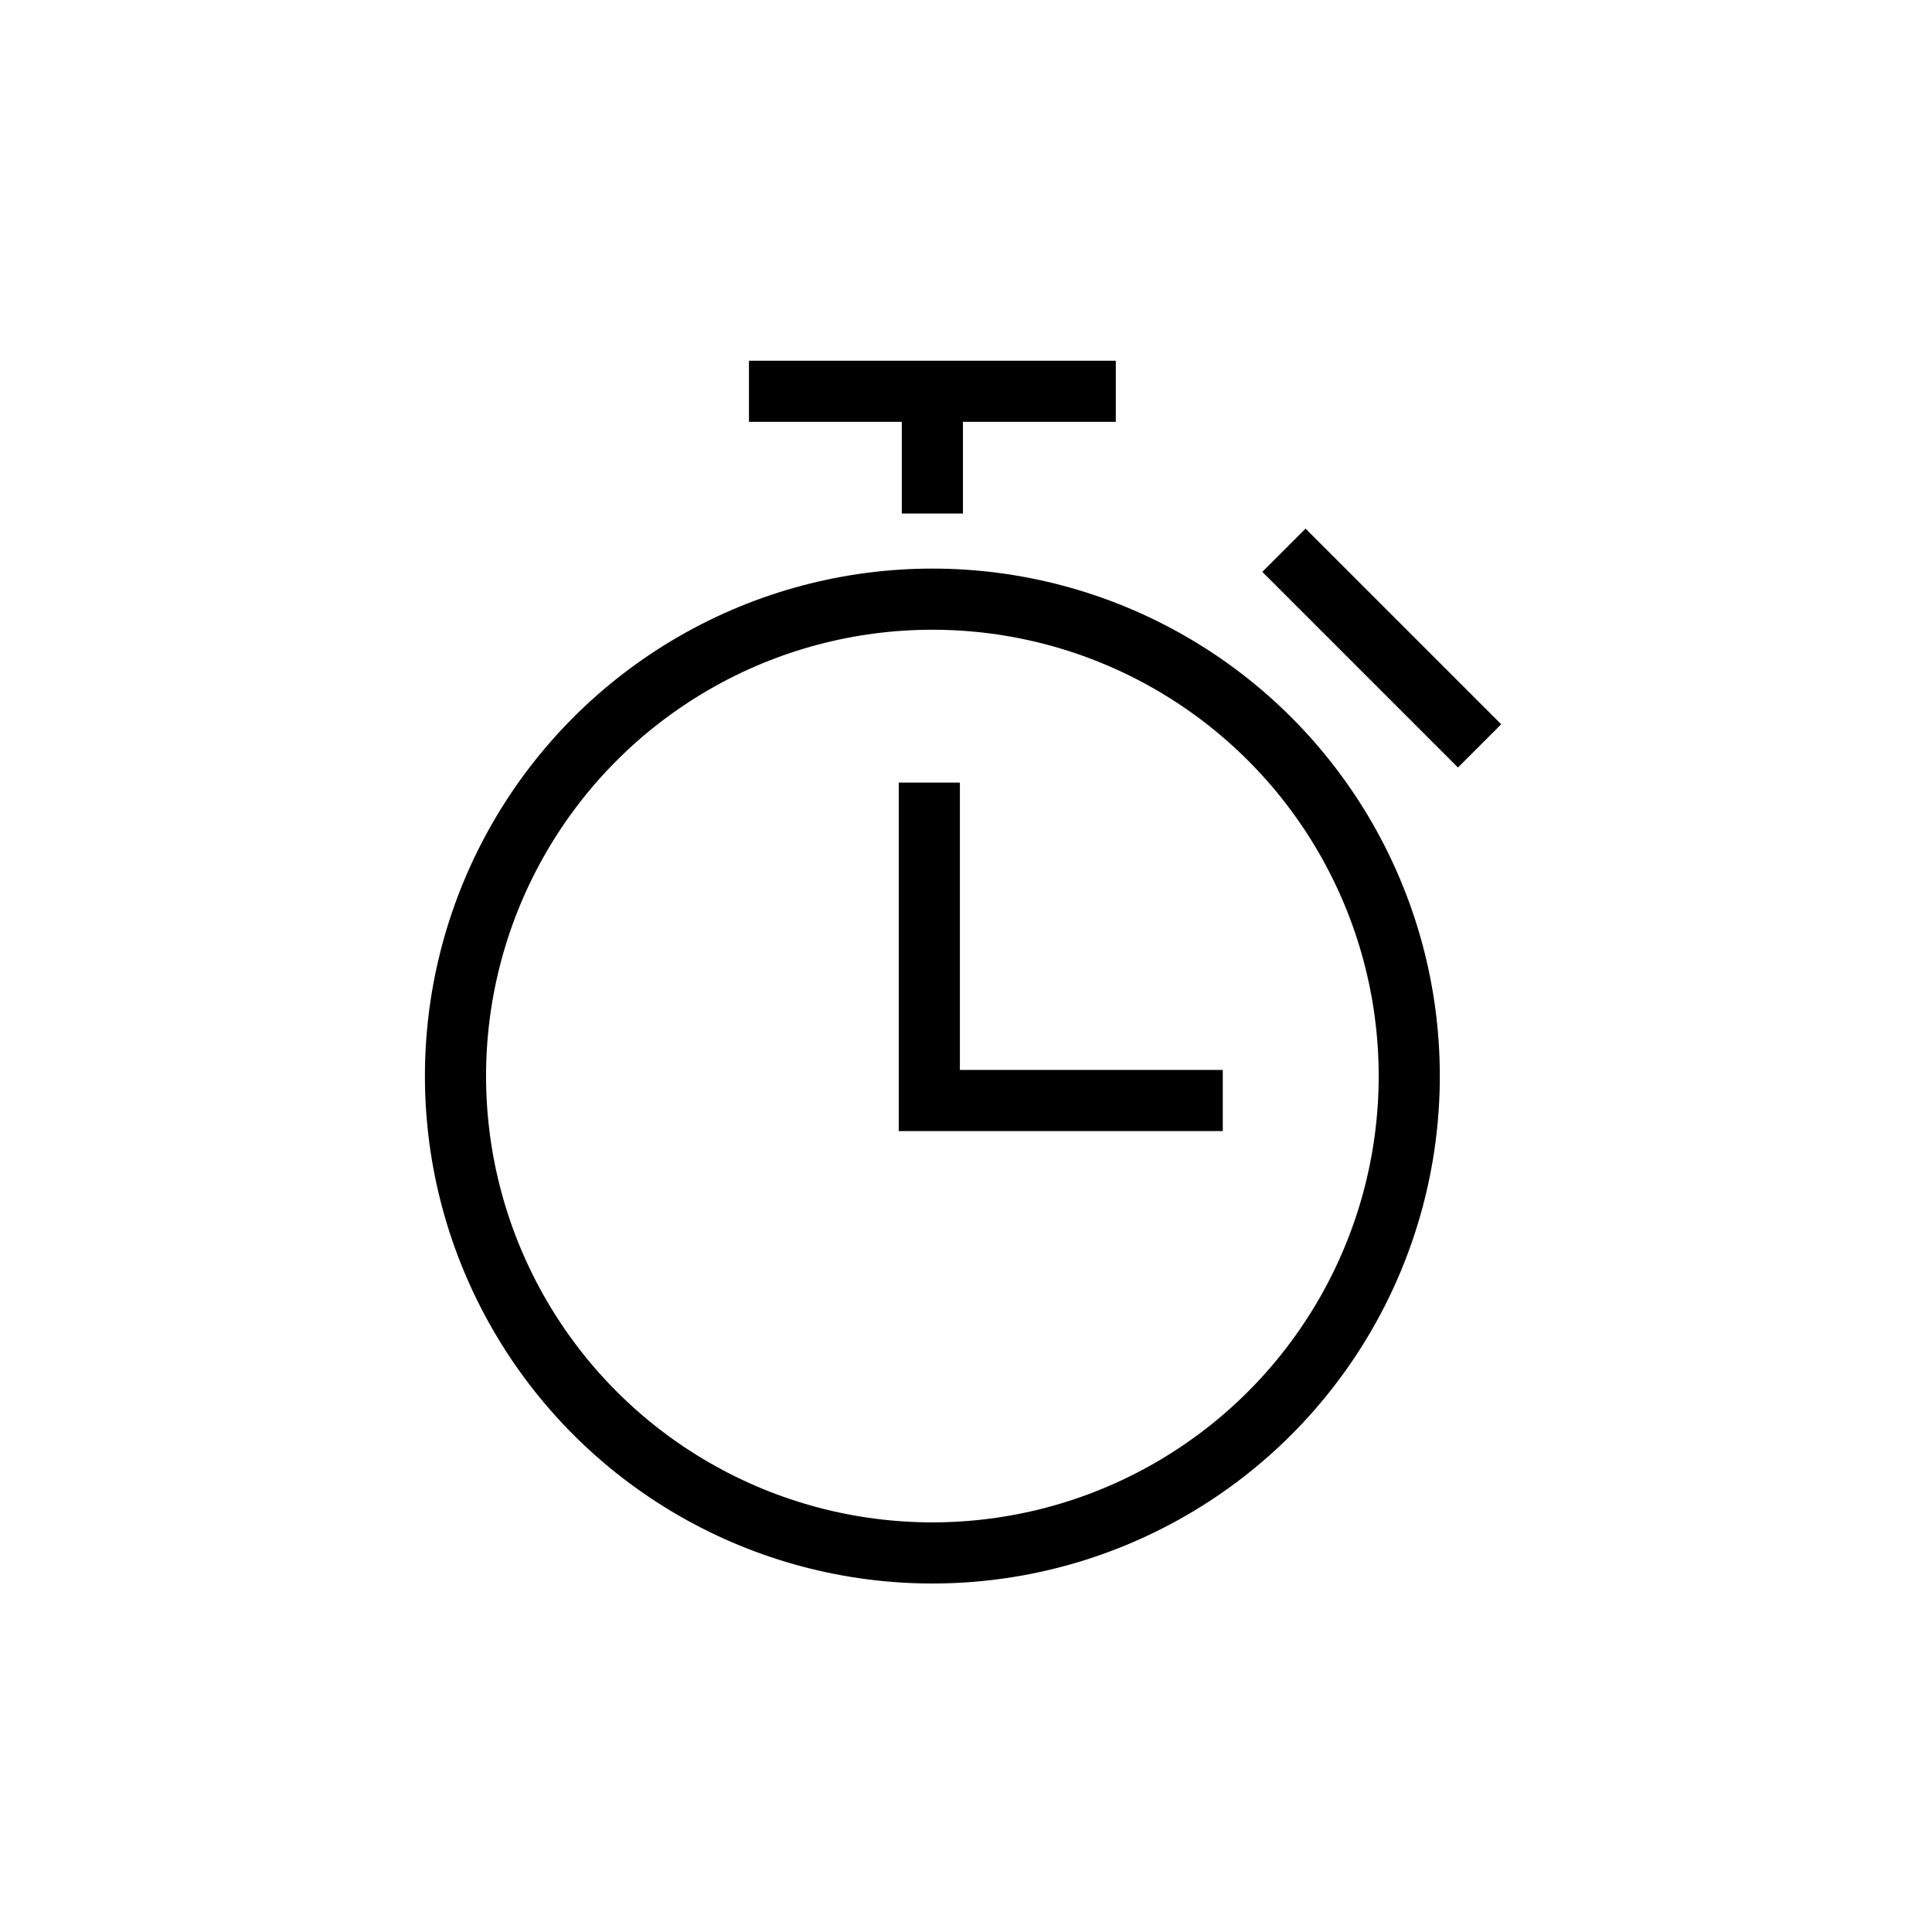 <svg xmlns="http://www.w3.org/2000/svg" width="79" height="79" viewBox="0 0 79 79">
    <g fill="none" fill-rule="evenodd">
        <g stroke="#000" stroke-width="2.5">
            <g>
                <g transform="translate(-371 -1023) translate(371 1023) translate(18.625 15.5)">
                    <path d="M19.375 16.5L19.375 29.5 31.375 29.5"/>
                    <circle cx="19.5" cy="28.5" r="19.5"/>
                    <path d="M12 .5L27 .5M19.5 5.5L19.5.333M33.875 7L41.875 15"/>
                </g>
            </g>
        </g>
    </g>
</svg>
